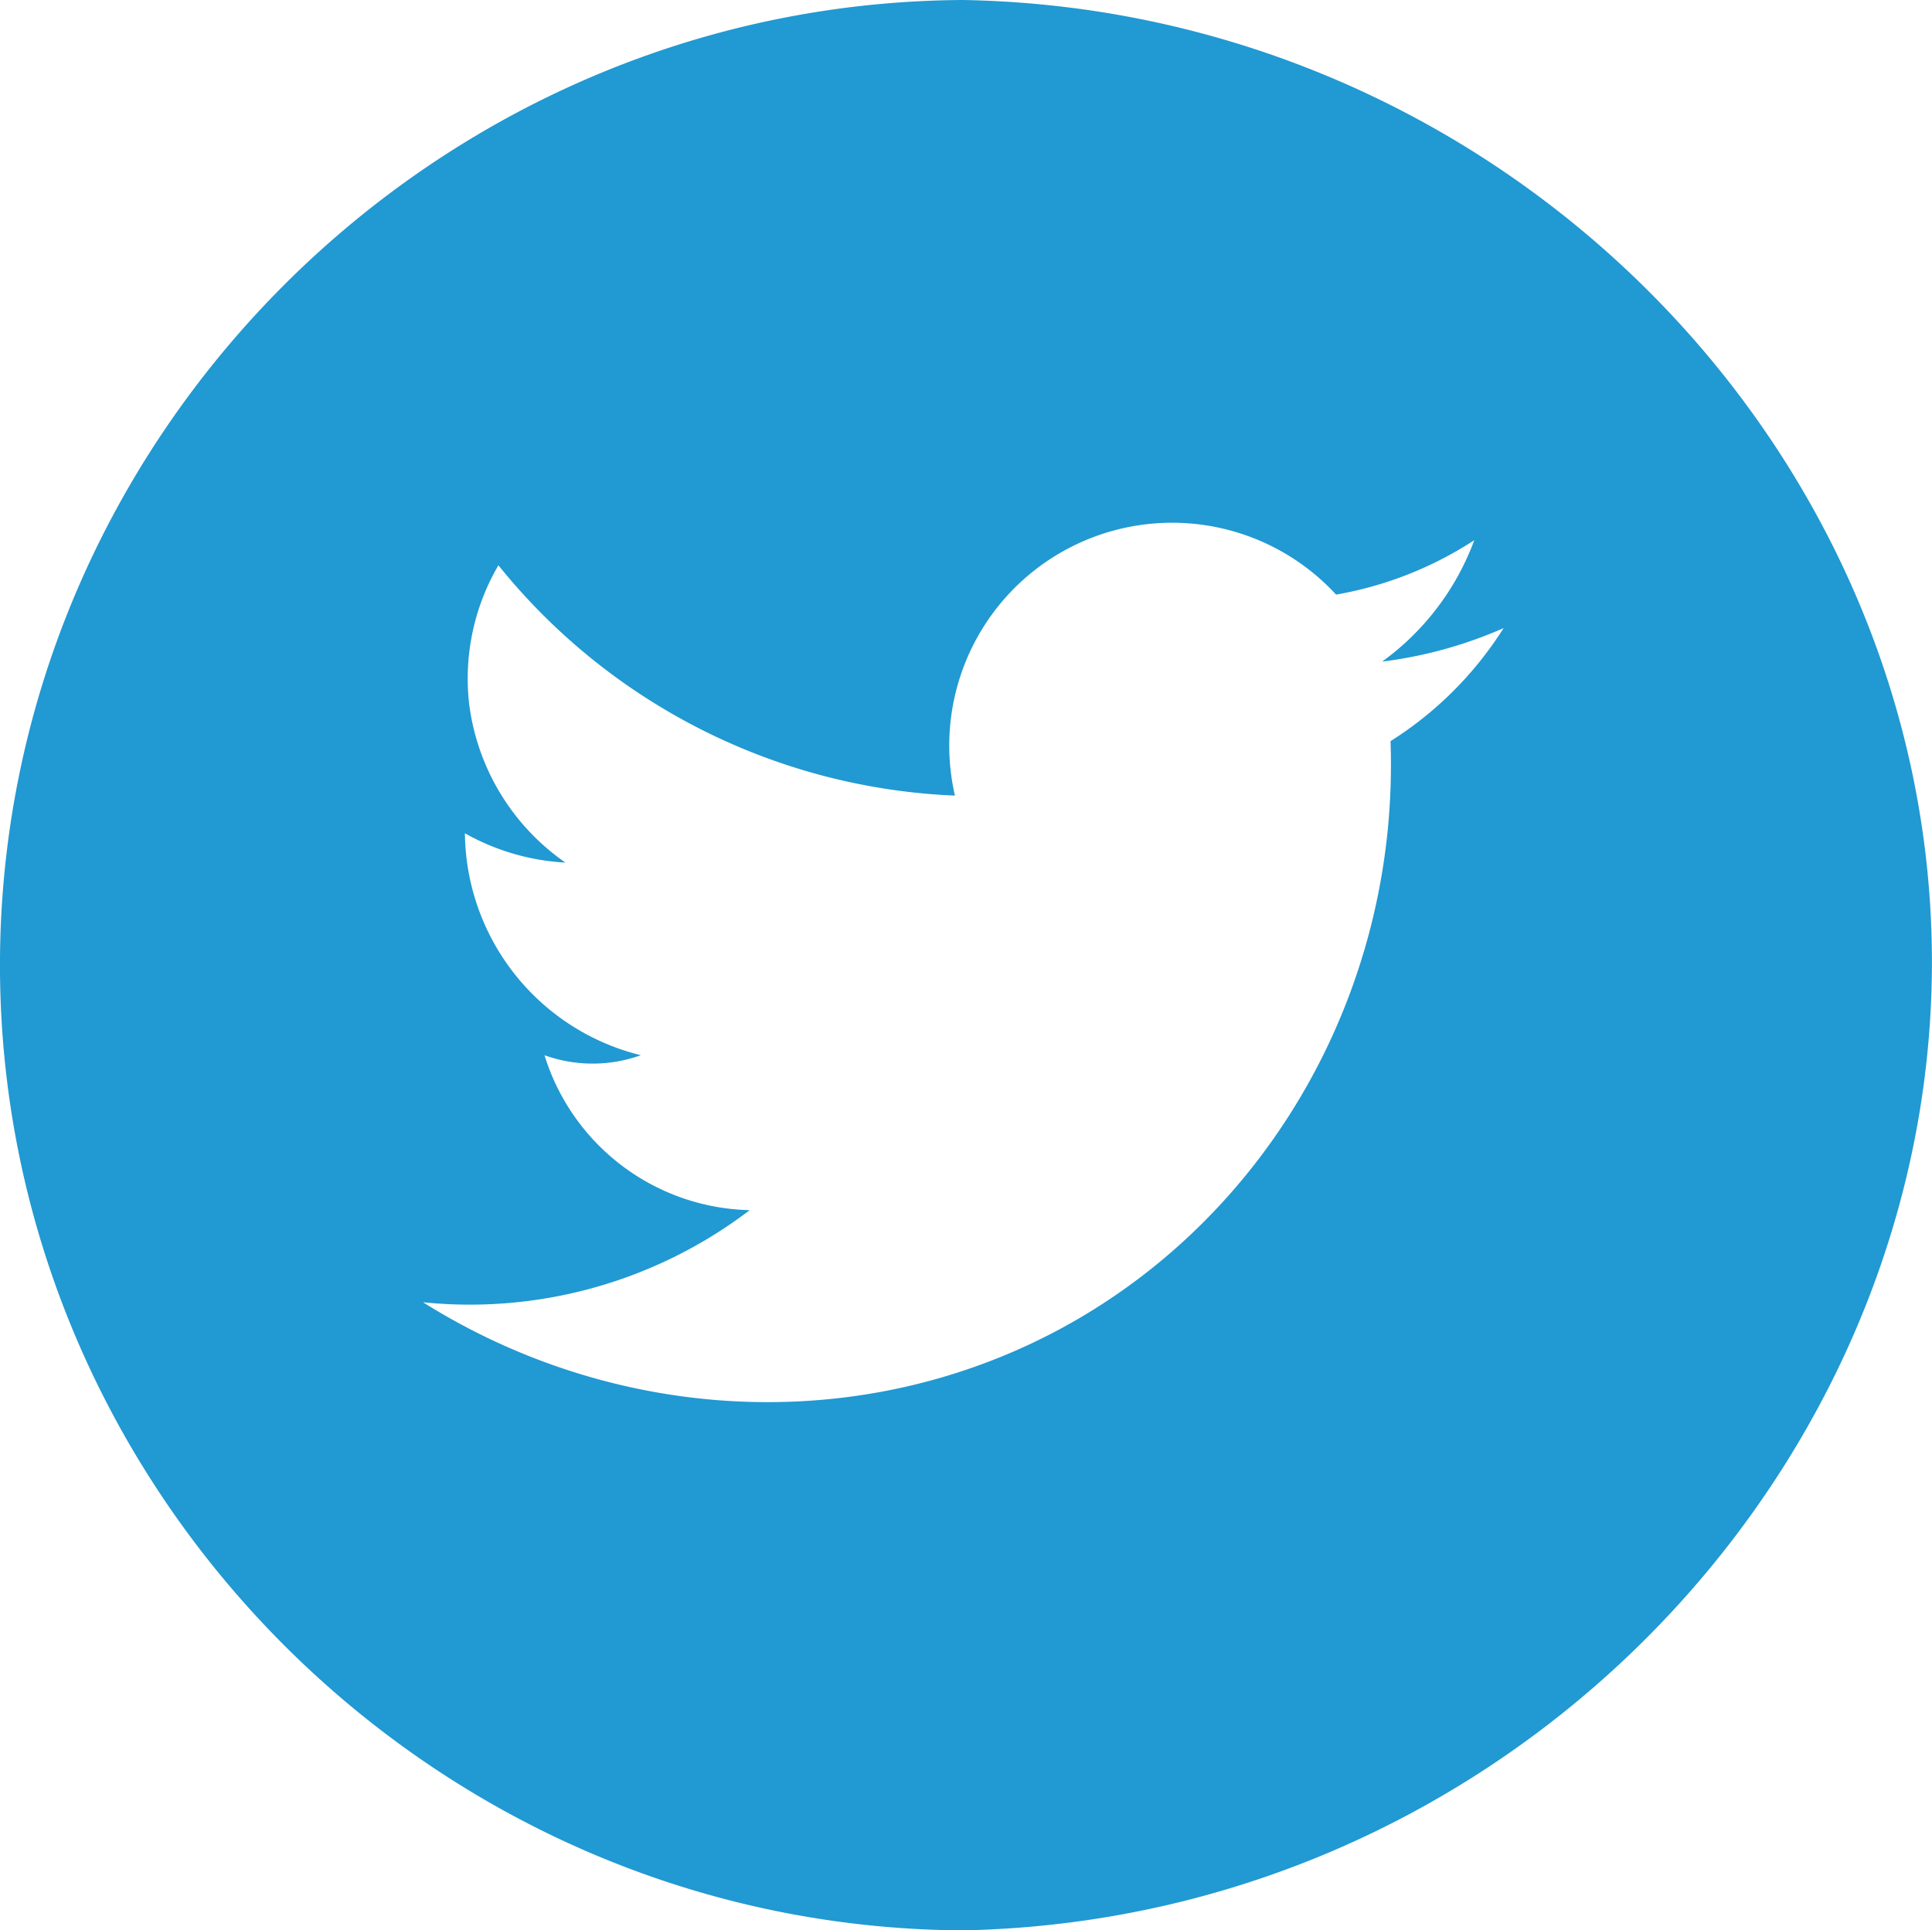 <svg xmlns="http://www.w3.org/2000/svg" width="461.281" height="461" viewBox="0 0 461.281 461">
  <defs>
    <style>
      .cls-1 {
        fill: #008ACB;
        fill-rule: evenodd;
        opacity: 0.87;
      }
    </style>
  </defs>
  <path id="icon_twitter" class="cls-1" d="M600,370c124.6,2.232,225.2,100.9,231,219,6.2,126.245-97.641,239.289-231,242-127.127-.645-230.82-105.773-230-232C370.812,473.9,474.008,370.634,600,370ZM722,499a62.509,62.509,0,0,1-22,29,103.654,103.654,0,0,0,29-8,86.514,86.514,0,0,1-27,27c2.184,61.34-31.343,117.293-84,143-46.891,22.892-102.592,18.878-147-9a110.194,110.194,0,0,0,78-22,52.523,52.523,0,0,1-49-37,34,34,0,0,0,23,0,55.171,55.171,0,0,1-42-53,54.914,54.914,0,0,0,24,7,54.431,54.431,0,0,1-23-38,53.582,53.582,0,0,1,7-33,147.791,147.791,0,0,0,109,55,53.216,53.216,0,0,1,91-48A87.944,87.944,0,0,0,722,499Z" transform="translate(-370 -370)"/>
</svg>
